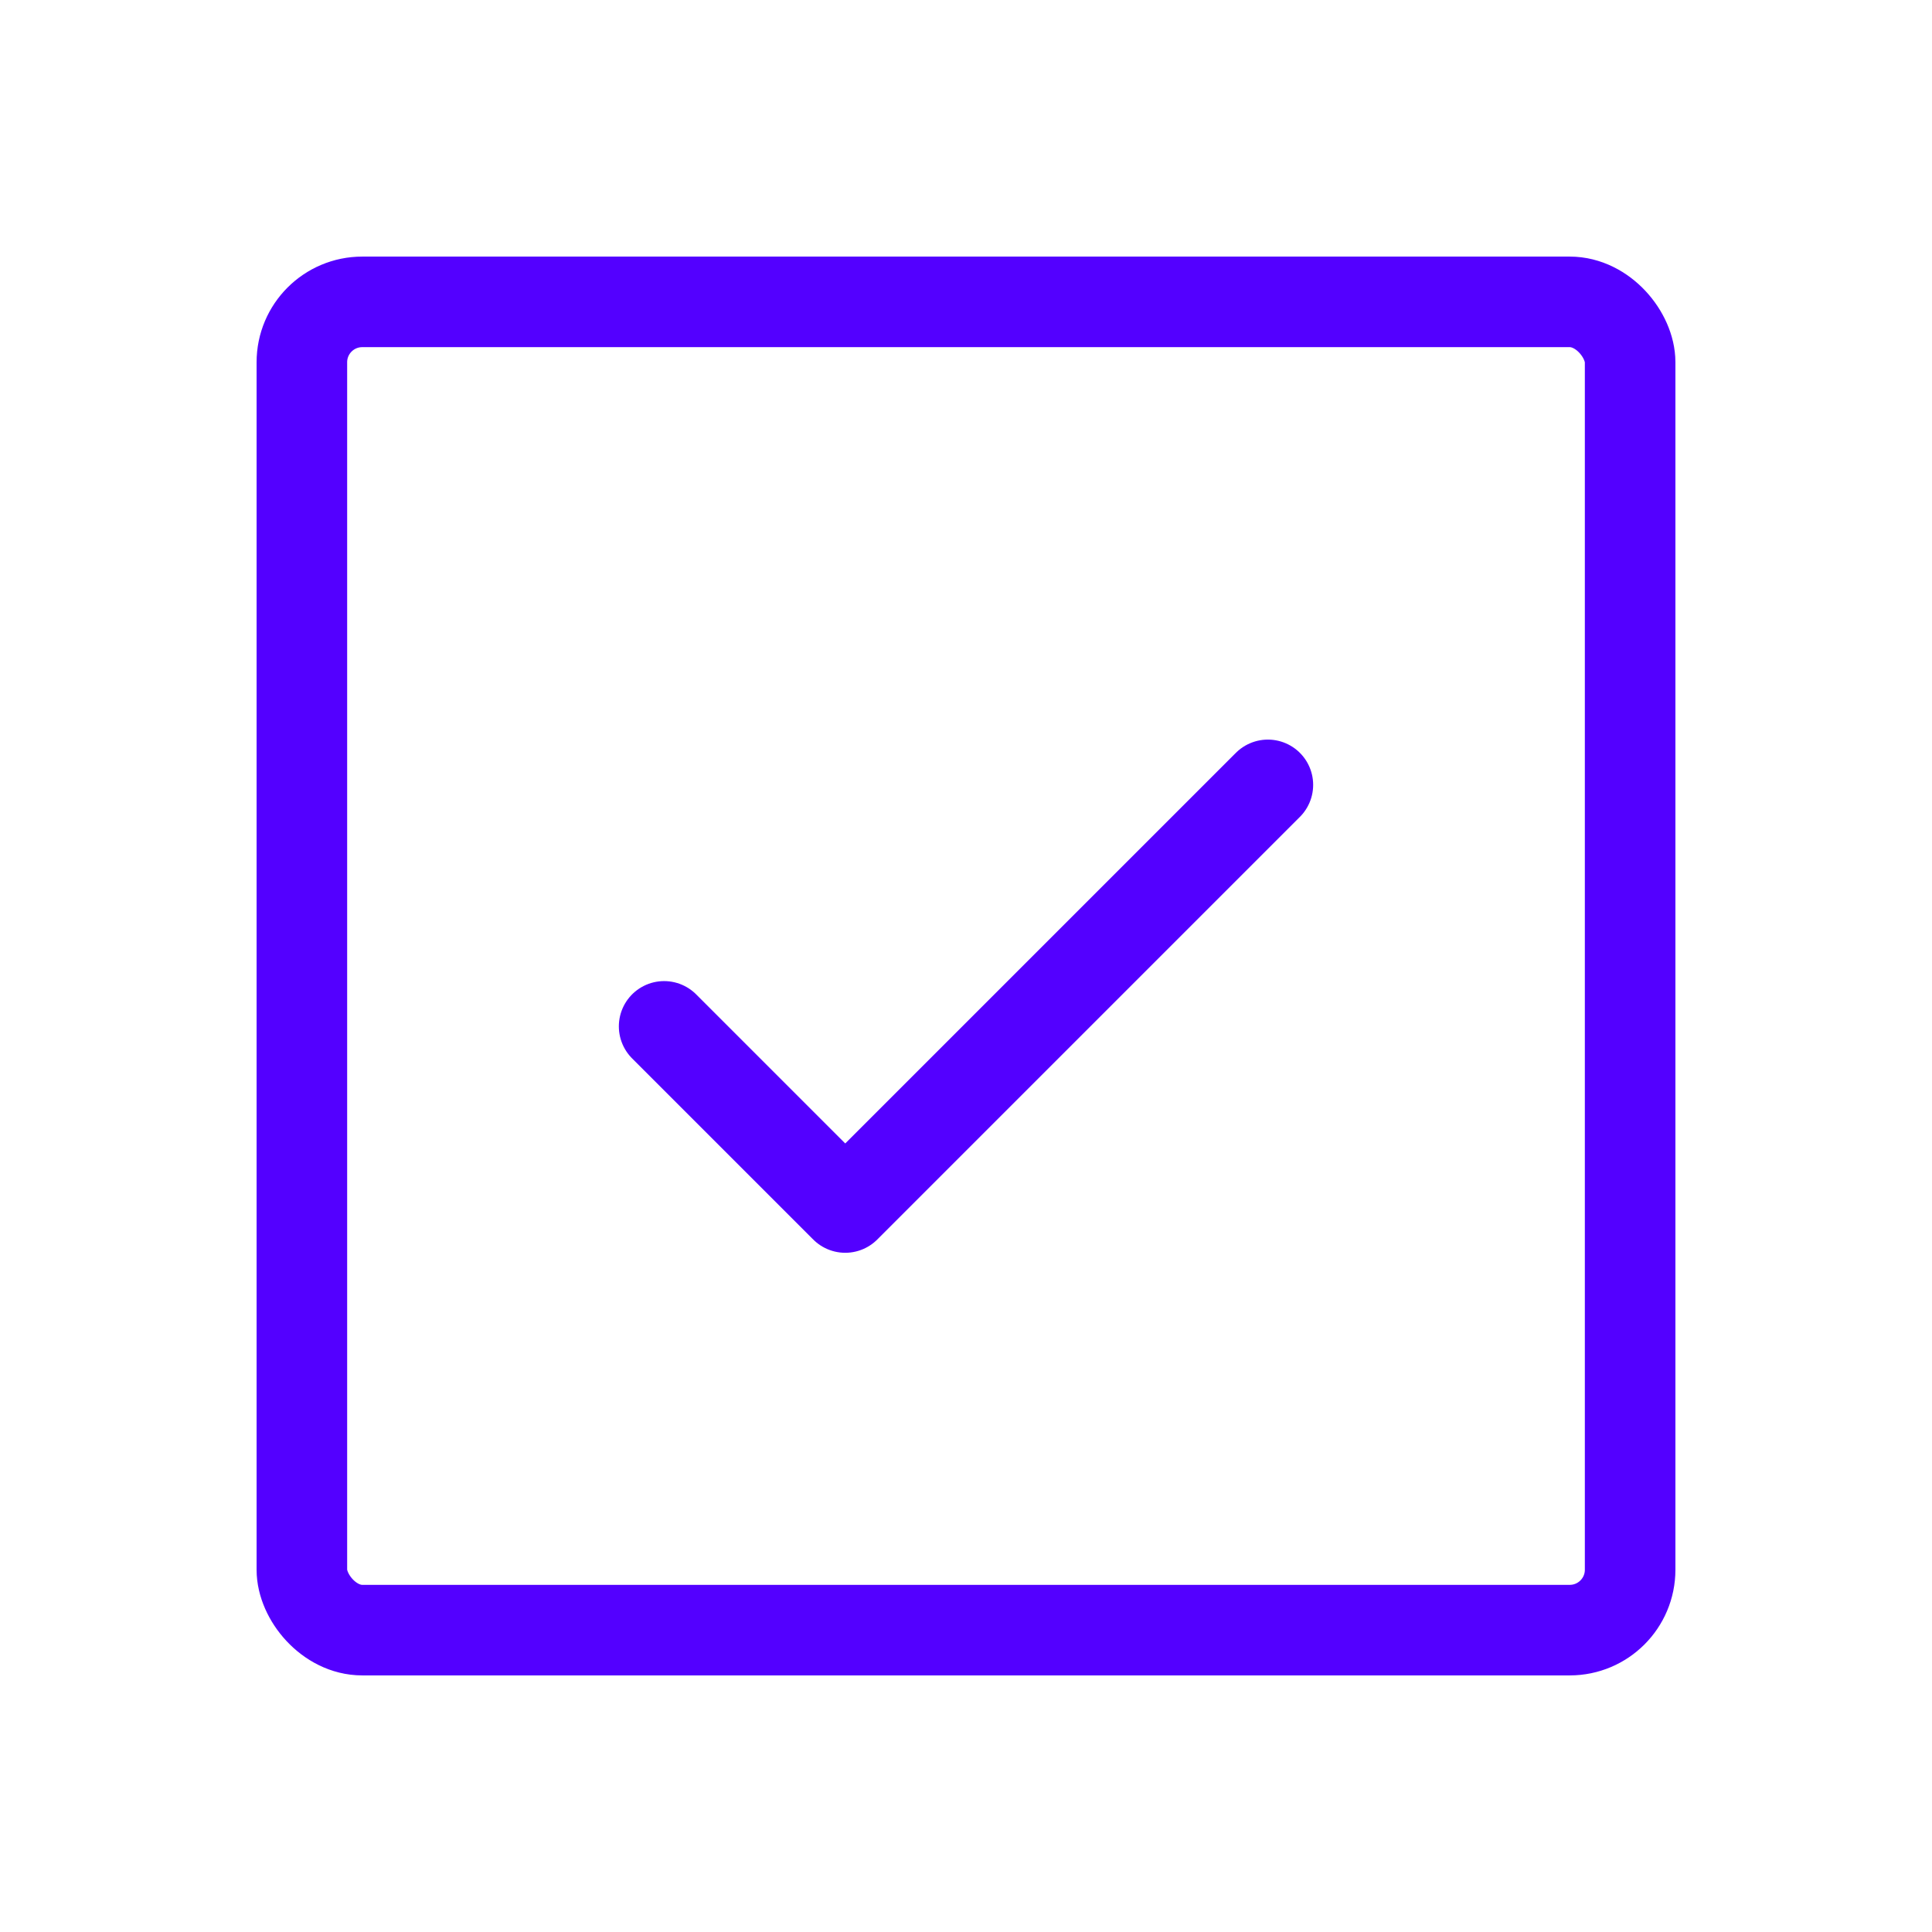 <svg xmlns="http://www.w3.org/2000/svg" viewBox="0 0 256 256">
  <rect width="256" height="256" fill="none"/>
  <polyline points="88 136 112 160 168 104" fill="none" stroke="#5300FF" stroke-linecap="round" stroke-linejoin="round" stroke-width="12"/>
  <rect x="40" y="40" width="176" height="176" rx="8" fill="none" stroke="#5300FF" stroke-linecap="round" stroke-linejoin="round" stroke-width="12"/>
</svg>